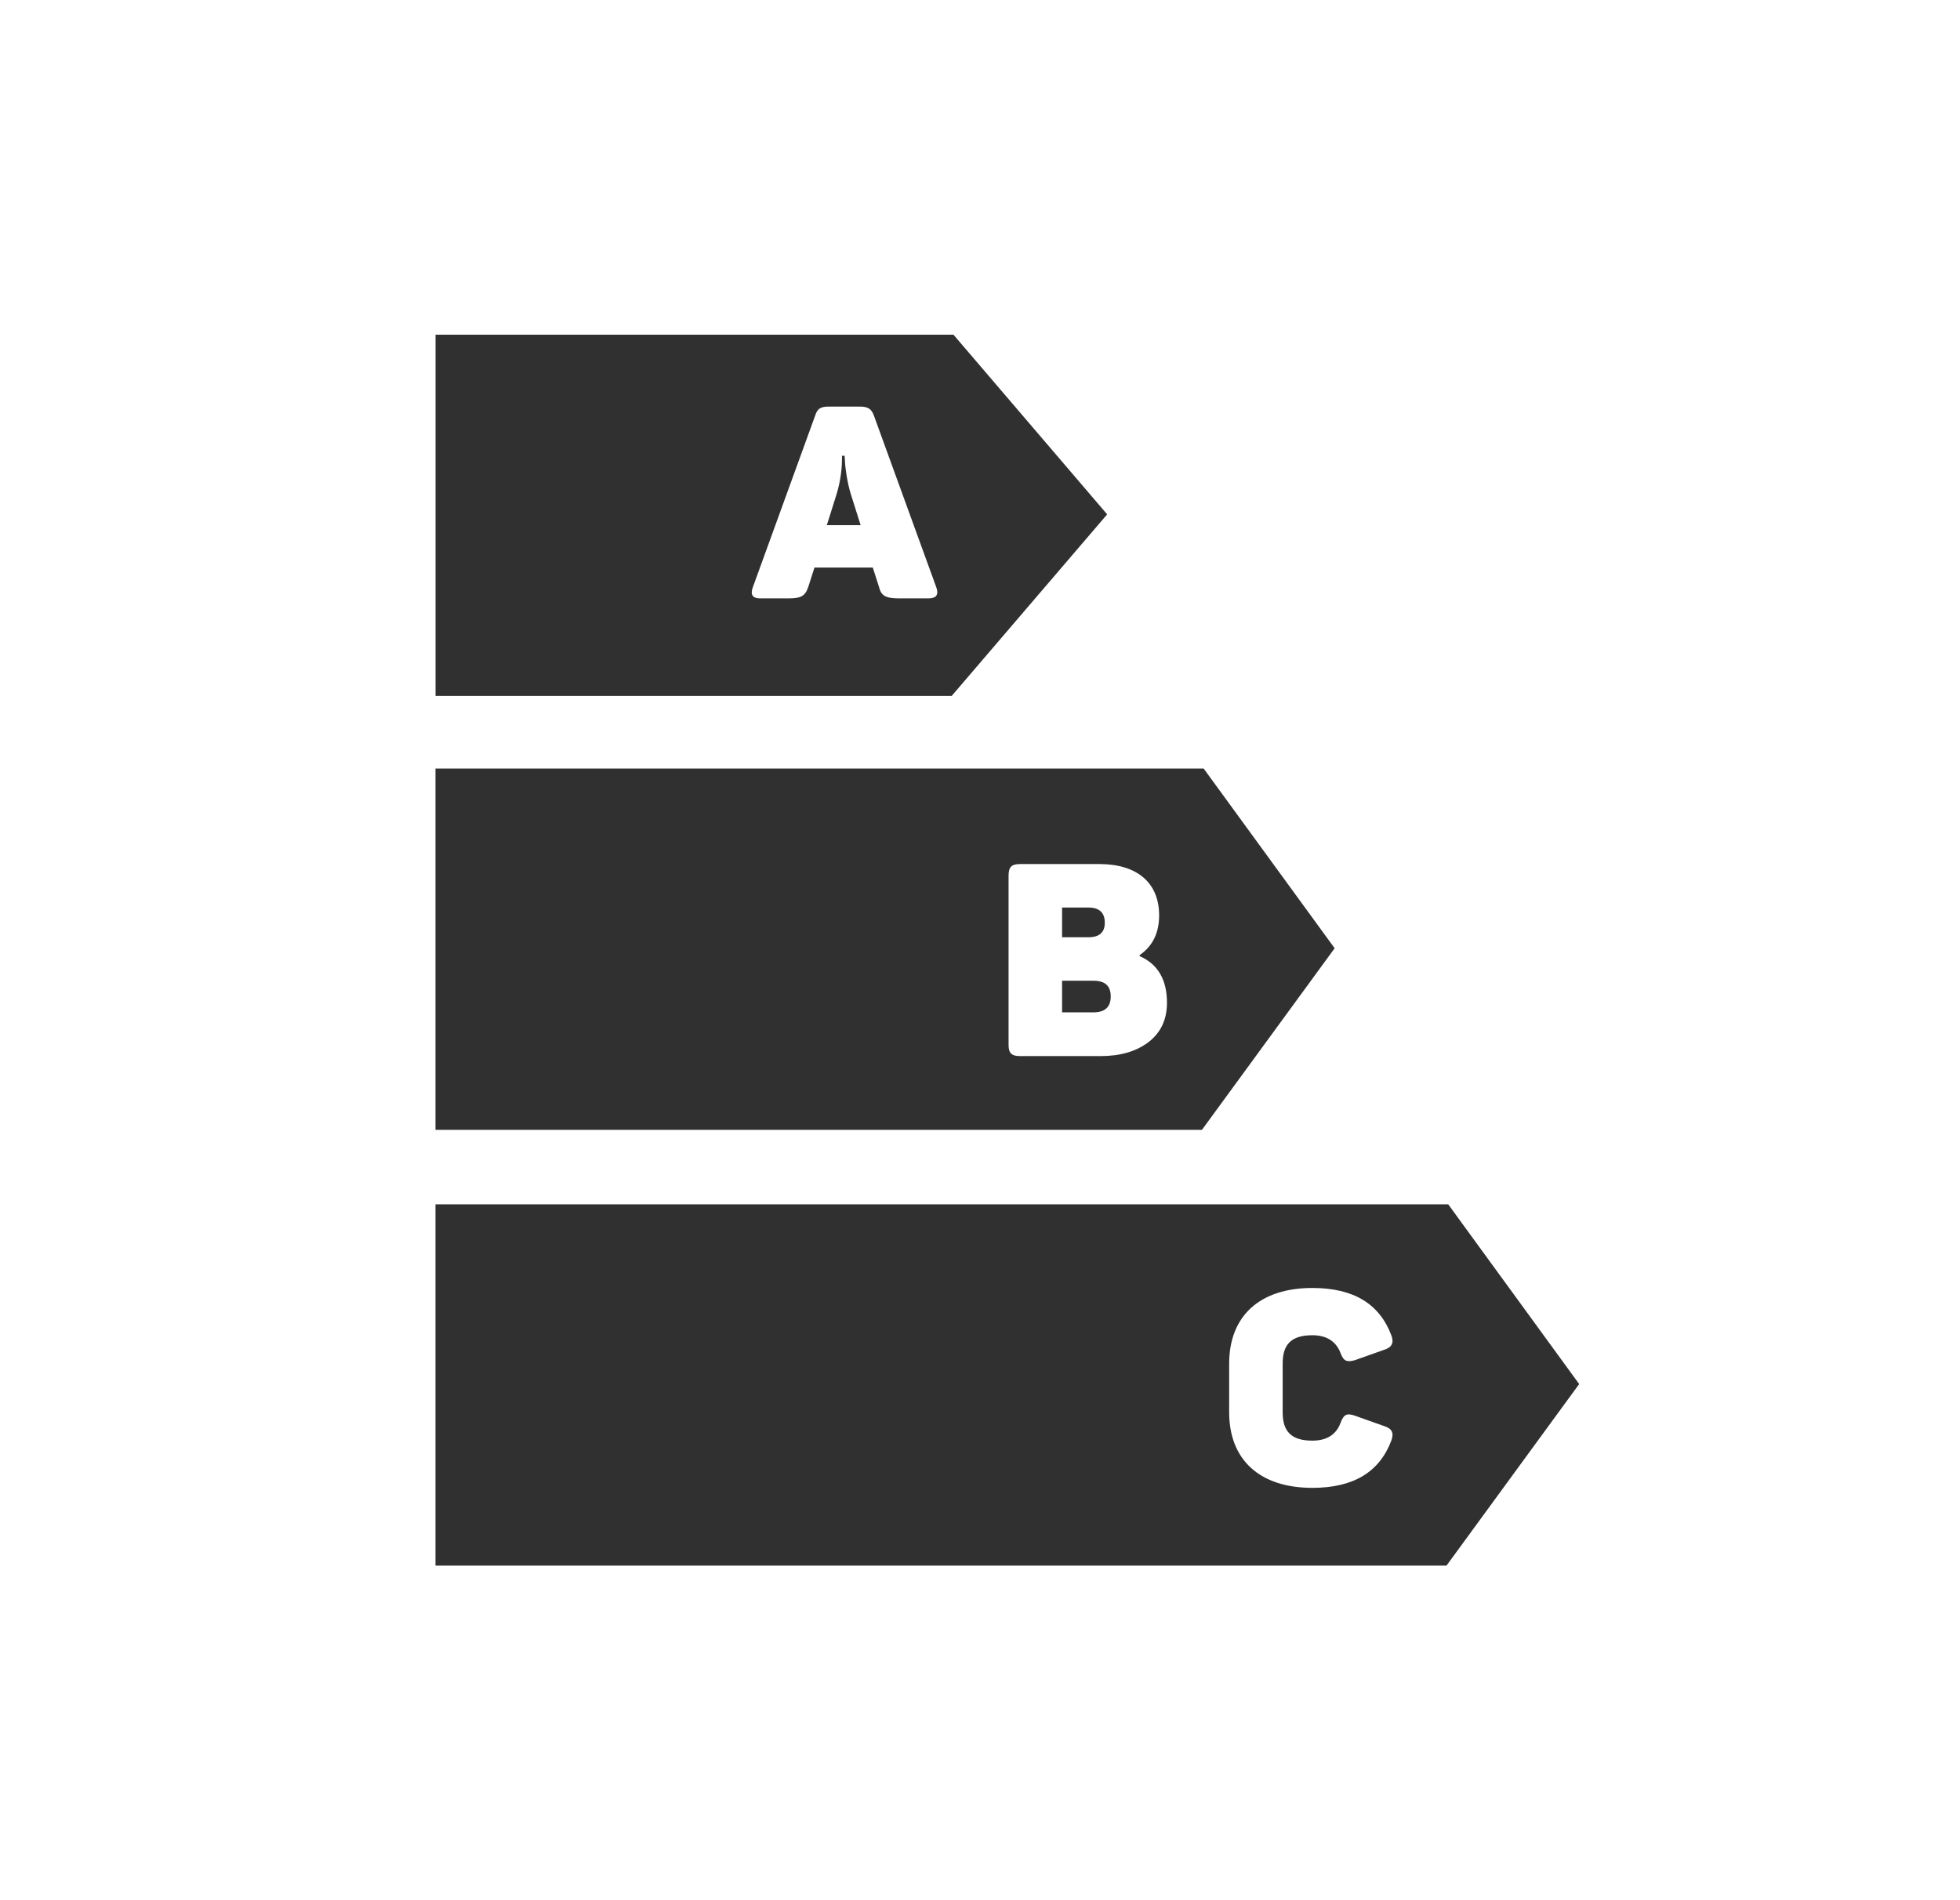 <svg width="33" height="32" viewBox="0 0 33 32" fill="none" xmlns="http://www.w3.org/2000/svg">
<path d="M14.226 7.766L14.221 7.675H14.176C14.181 7.893 14.149 8.103 14.09 8.307L13.921 8.844H14.49L14.322 8.311C14.267 8.13 14.231 7.888 14.226 7.766Z" fill="#303030"/>
<path d="M15.632 10.077H15.141C14.909 10.077 14.836 10.032 14.8 9.886L14.695 9.558H13.713L13.608 9.886C13.558 10.032 13.494 10.077 13.275 10.077H12.798C12.67 10.077 12.63 10.014 12.675 9.89L13.722 7.006C13.762 6.878 13.817 6.847 13.958 6.847H14.476C14.609 6.847 14.672 6.883 14.713 6.997L15.764 9.89C15.81 10.014 15.764 10.077 15.632 10.077ZM16.053 5.636H7.333V11.72H16.023L18.641 8.662L16.053 5.636Z" fill="#303030"/>
<path d="M18.601 15.538C18.601 15.37 18.51 15.283 18.323 15.283H17.882V15.784H18.323C18.51 15.784 18.601 15.702 18.601 15.538Z" fill="#303030"/>
<path d="M18.41 16.516H17.882V17.048H18.41C18.606 17.048 18.701 16.958 18.701 16.78C18.701 16.603 18.606 16.516 18.41 16.516Z" fill="#303030"/>
<path d="M19.338 17.549C19.129 17.708 18.861 17.785 18.528 17.785H17.177C17.031 17.785 16.981 17.736 16.981 17.595V14.747C16.981 14.601 17.031 14.551 17.177 14.551H18.51C19.142 14.551 19.516 14.864 19.516 15.415C19.516 15.711 19.406 15.934 19.188 16.084V16.102C19.493 16.234 19.648 16.498 19.648 16.885C19.648 17.172 19.543 17.39 19.338 17.549ZM20.266 12.943H7.332V19.027H20.237L22.471 15.969L20.266 12.943Z" fill="#303030"/>
<path d="M22.096 24.261C22.337 24.261 22.497 24.16 22.569 23.965C22.624 23.819 22.674 23.792 22.815 23.842L23.302 24.015C23.433 24.055 23.475 24.129 23.425 24.261C23.224 24.793 22.784 25.056 22.096 25.056C21.204 25.056 20.695 24.579 20.695 23.783V22.964C20.695 22.168 21.204 21.69 22.096 21.69C22.784 21.69 23.224 21.953 23.425 22.486C23.475 22.618 23.433 22.691 23.302 22.732L22.815 22.905C22.674 22.945 22.62 22.922 22.569 22.782C22.492 22.586 22.333 22.486 22.096 22.486C21.746 22.486 21.596 22.636 21.596 22.959V23.787C21.596 24.11 21.746 24.261 22.096 24.261ZM24.383 20.281H7.332V26.366H24.354L26.588 23.308L24.383 20.281Z" fill="#303030"/>
</svg>
